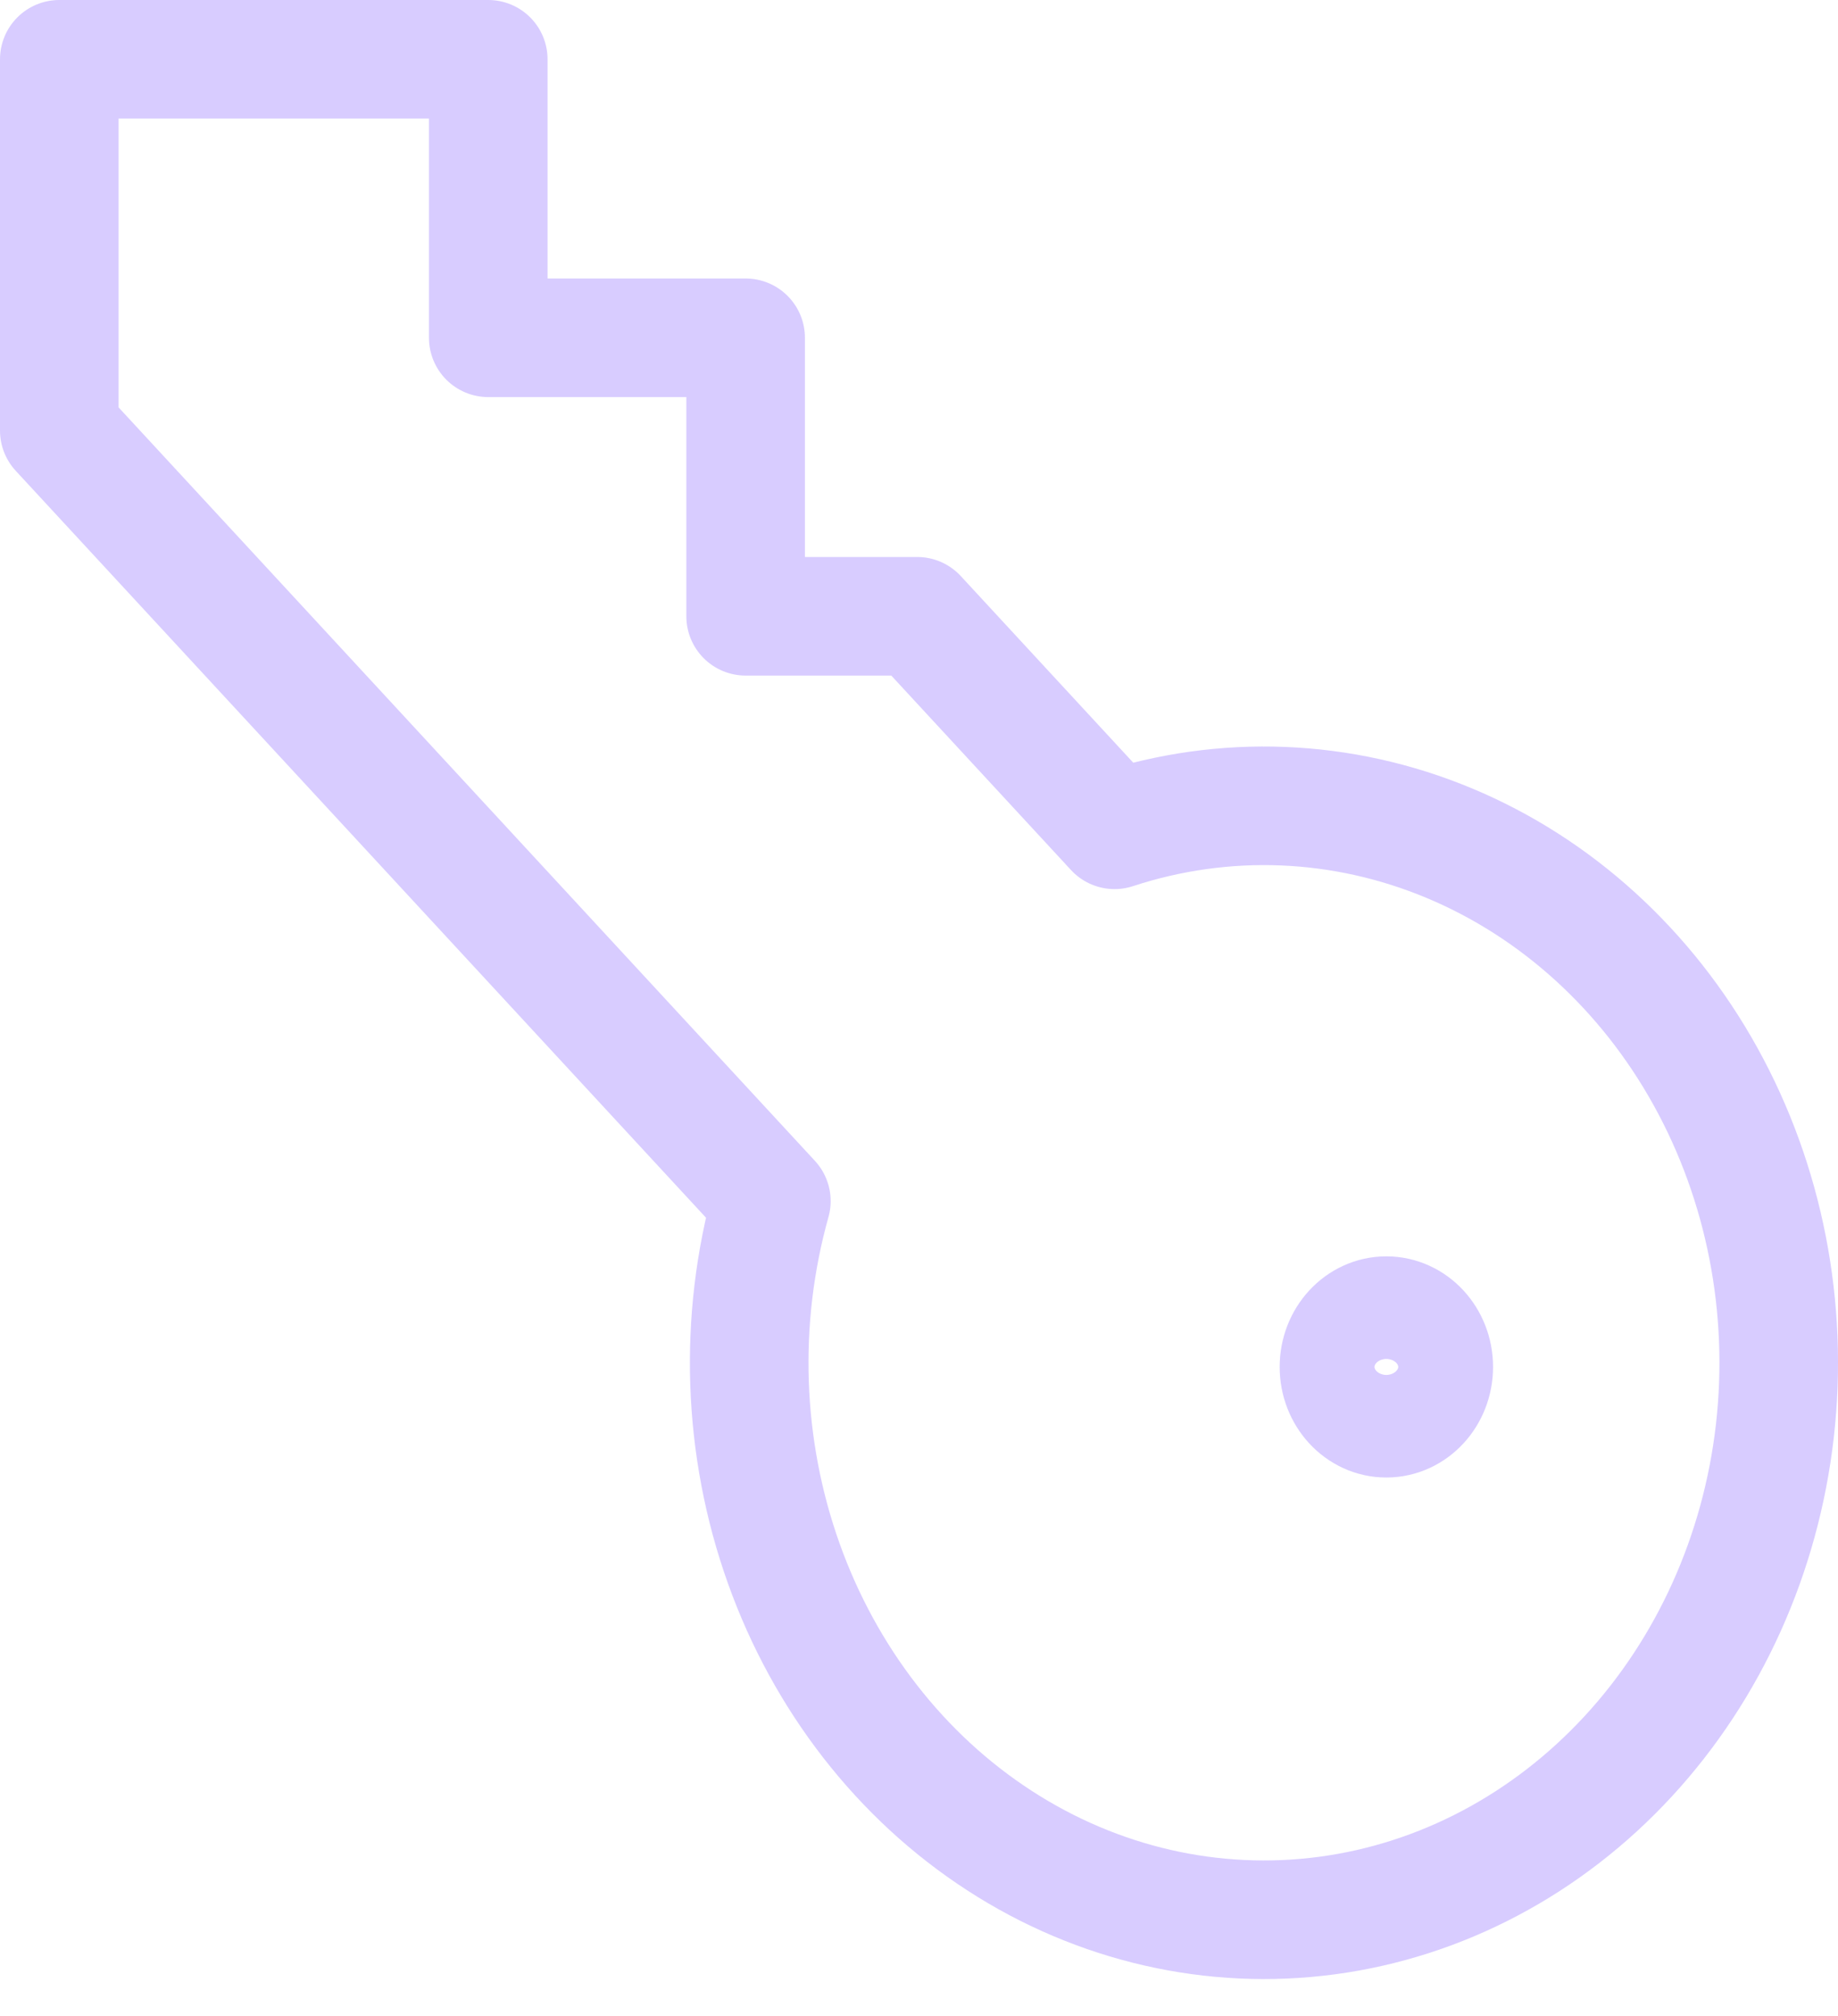 <?xml version="1.0" encoding="UTF-8"?> <svg xmlns="http://www.w3.org/2000/svg" width="31" height="34" viewBox="0 0 31 34" fill="none"><path d="M24.182 23.054C24.182 22.576 23.824 22.189 23.382 22.189C22.941 22.189 22.583 22.576 22.583 23.054C22.583 23.532 22.941 23.919 23.382 23.919C23.824 23.919 24.182 23.532 24.182 23.054Z" stroke="#C4B1FF" stroke-opacity="0.66" stroke-width="2" stroke-linecap="round" stroke-linejoin="round"></path><path d="M1 7.262L1 1L8.235 1L8.235 5.697L12.576 5.697L12.576 10.394L15.47 10.394L18.798 13.995C20.65 13.387 22.637 13.466 24.443 14.22C26.248 14.973 27.77 16.358 28.765 18.155C29.76 19.951 30.172 22.055 29.935 24.134C29.698 26.212 28.826 28.145 27.457 29.626C26.088 31.107 24.302 32.051 22.381 32.307C20.46 32.563 18.515 32.118 16.855 31.041C15.195 29.965 13.915 28.319 13.218 26.365C12.521 24.411 12.448 22.261 13.01 20.257L1 7.262Z" stroke="#C4B1FF" stroke-opacity="0.66" stroke-width="2" stroke-linecap="round" stroke-linejoin="round"></path></svg> 